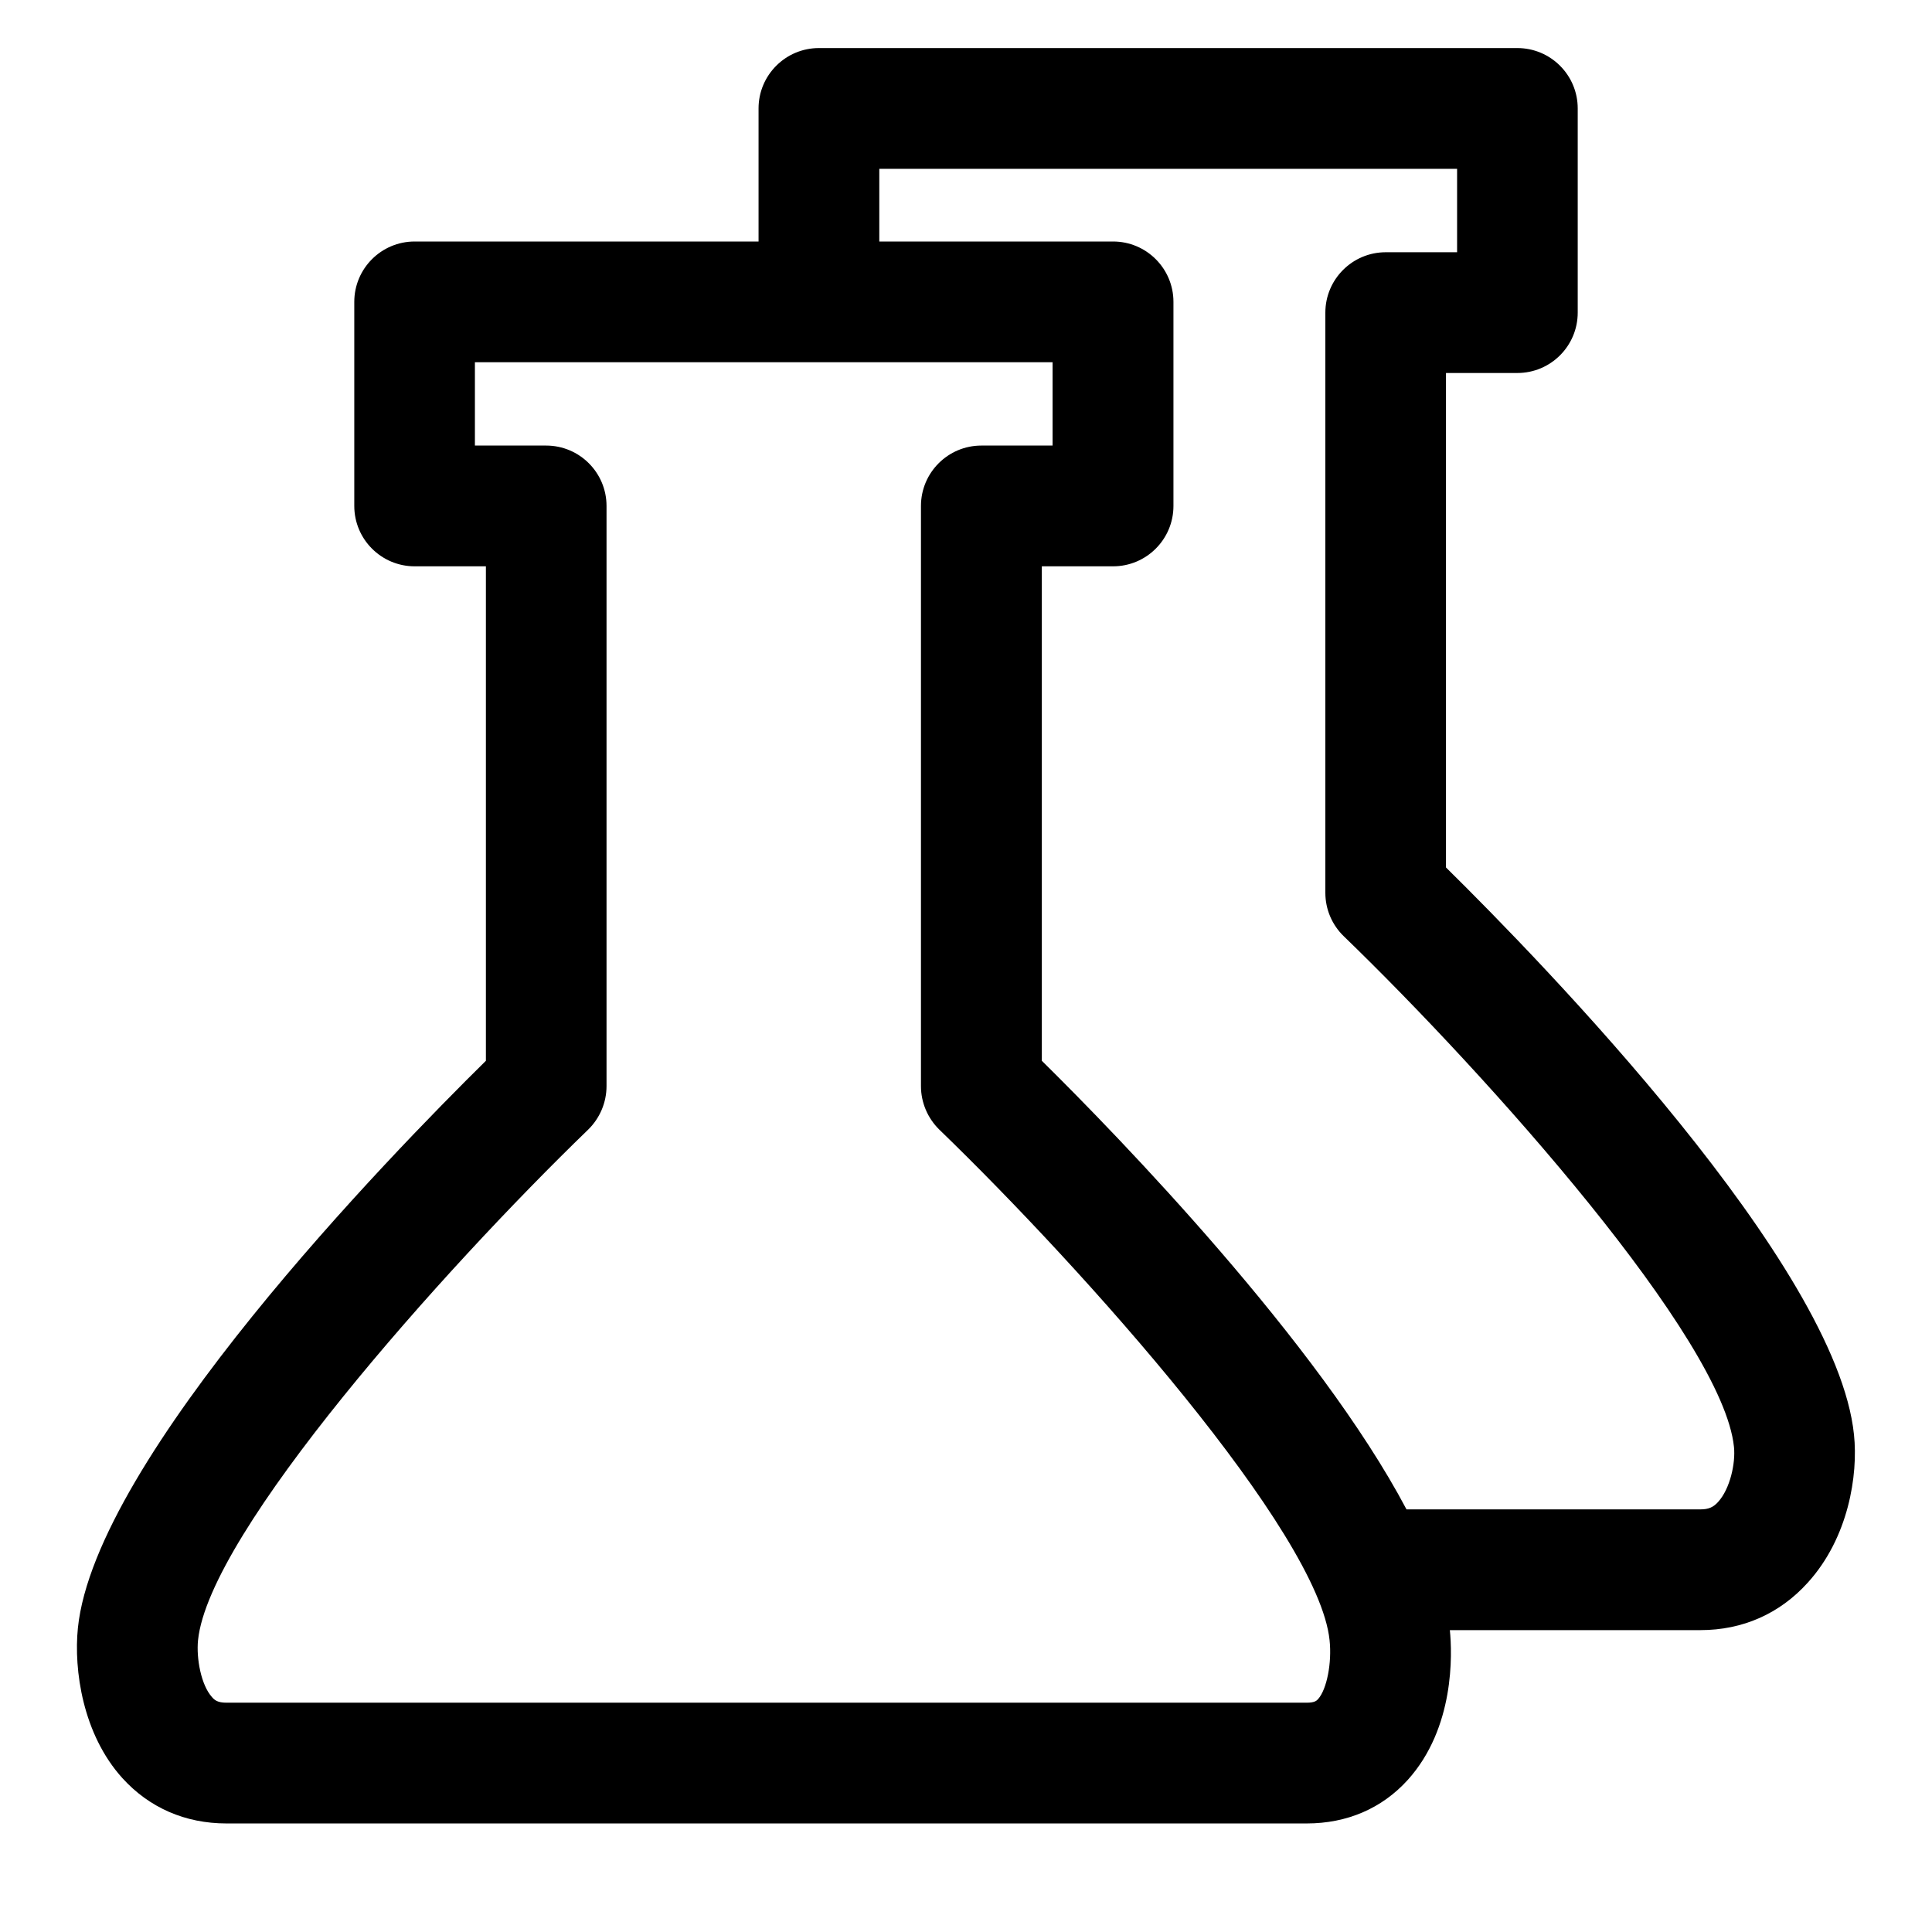 <?xml version="1.0" standalone="no"?><!DOCTYPE svg PUBLIC "-//W3C//DTD SVG 1.1//EN" "http://www.w3.org/Graphics/SVG/1.1/DTD/svg11.dtd"><svg t="1569310951610" class="icon" viewBox="0 0 1024 1024" version="1.1" xmlns="http://www.w3.org/2000/svg" p-id="3917" xmlns:xlink="http://www.w3.org/1999/xlink" width="200" height="200"><defs><style type="text/css"></style></defs><path d="M982.656 760.448c-9.152-89.92-165.248-250.432-216.256-300.672L766.4 197.696l37.824 0c17.664 0 32-14.336 32-32L836.224 57.472c0-17.664-14.336-32-32-32L434.048 25.472c-17.664 0-32 14.336-32 32L402.048 128 219.776 128c-17.664 0-32 14.336-32 32l0 108.16c0 17.664 14.336 32 32 32l37.76 0 0 262.08c-51.008 50.24-207.104 210.752-216.256 300.672-2.24 22.208 2.56 56.256 23.552 79.488 14.272 15.744 33.344 24.064 55.168 24.064l572.608 0c21.376 0 39.872-8 53.504-23.04 24.96-27.648 23.616-66.816 22.336-79.424l132.8 0c22.4 0 42.048-8.704 56.896-25.152C979.776 815.04 984.896 781.76 982.656 760.448zM698.624 900.544c-0.768 0.832-1.792 1.92-6.016 1.92L120 902.464c-4.608 0-6.272-1.344-7.68-3.008-5.76-6.4-8.32-20.544-7.36-30.08 5.76-57.152 129.92-196.352 206.784-270.656 6.208-6.08 9.728-14.4 9.728-23.04L321.472 268.16c0-17.664-14.336-32-32-32l-37.76 0L251.712 192l306.176 0 0 44.16-37.76 0c-17.664 0-32 14.336-32 32l0 307.52c0 8.64 3.52 16.96 9.728 23.04 76.864 74.304 201.024 213.504 206.848 270.656C705.984 881.408 703.232 895.36 698.624 900.544zM910.656 796.032c-2.56 2.88-5.184 3.968-9.344 3.968l-155.84 0c-46.72-88.448-152.704-197.76-193.28-237.76L552.192 300.16l37.76 0c17.664 0 32-14.336 32-32L621.952 160c0-17.664-14.336-32-32-32L466.048 128 466.048 89.472l306.24 0 0 44.224-37.824 0c-17.664 0-32 14.336-32 32l0 307.52c0 8.704 3.52 16.96 9.728 22.976 76.864 74.304 201.024 213.504 206.848 270.72C919.936 775.488 916.992 789.056 910.656 796.032z" p-id="3918"></path></svg>